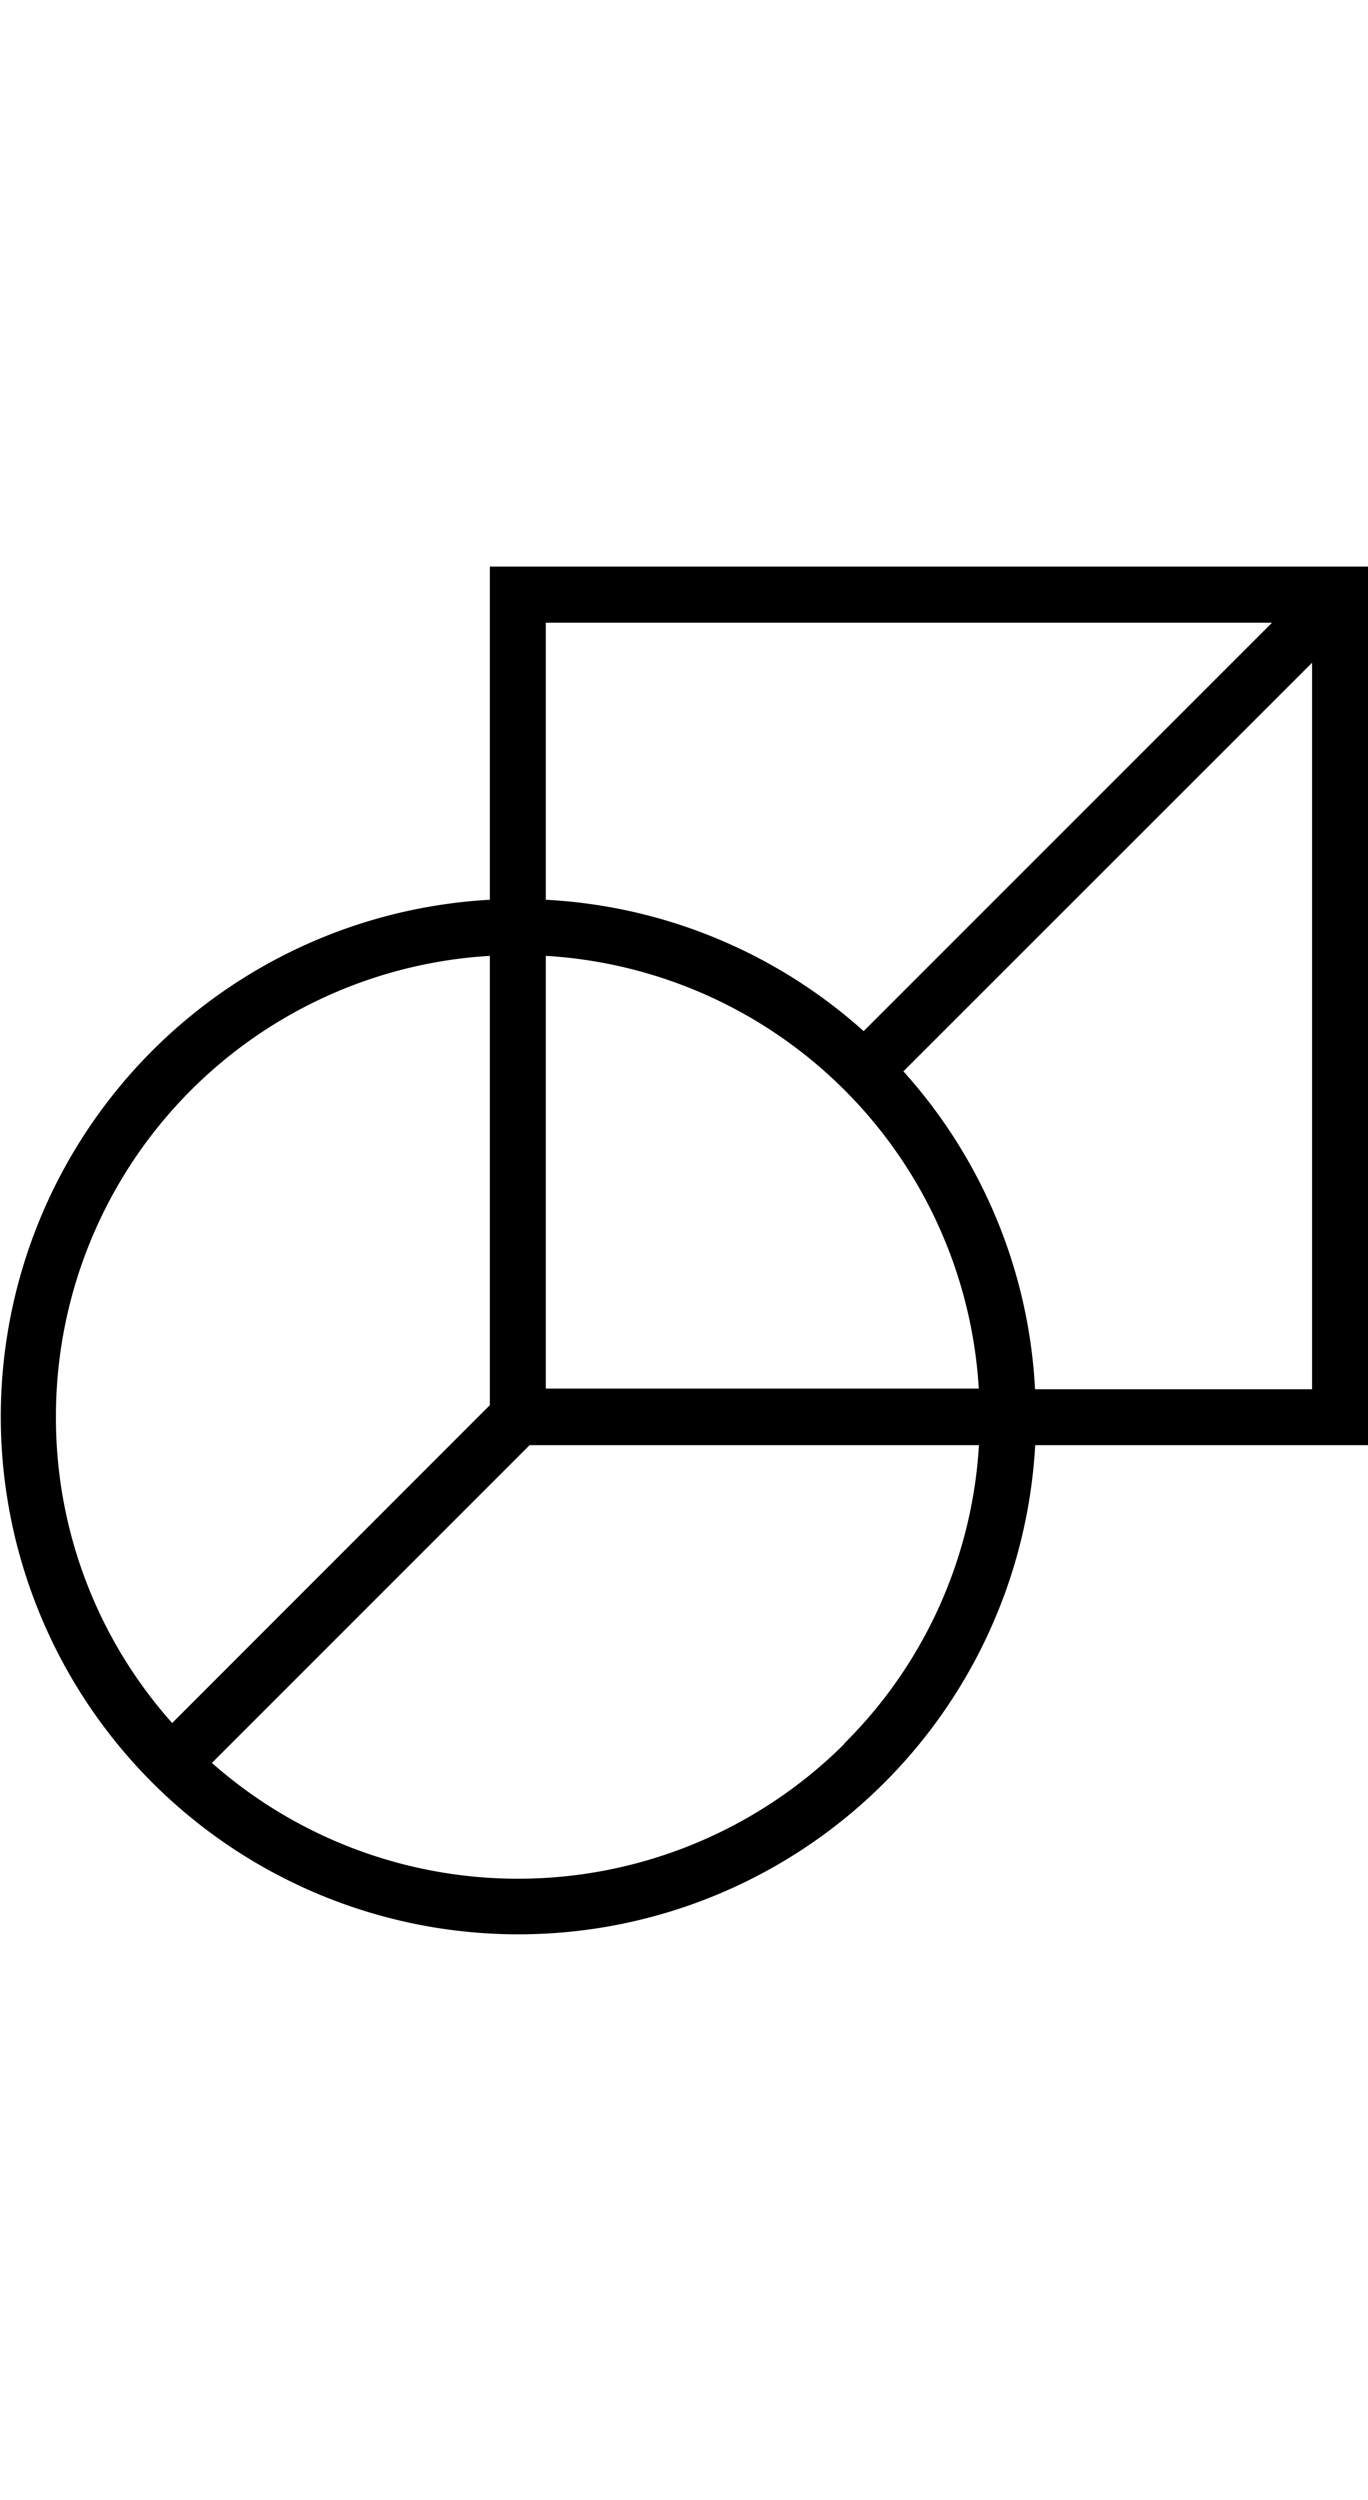 <svg xmlns="http://www.w3.org/2000/svg" width="48px" viewBox="0 0 87.8 87.7" aria-hidden="true" role="img">
  <path class="cls-1"
    d="M549.28,379.19H492.93v21.38a33.22,33.22,0,1,0,35,35h21.37V379.19Zm-6.14,3.59L516.92,409a33.11,33.11,0,0,0-20.4-8.43V382.79h46.62Zm-46.62,21.39a29.59,29.59,0,0,1,27.79,27.77H496.52V404.18Zm-31.44,29.56a29.6,29.6,0,0,1,27.85-29.56V433l-20.39,20.4A29.41,29.41,0,0,1,465.08,433.74Zm50.61,21a29.68,29.68,0,0,1-40.6,1.23l20.39-20.39h28.84A29.41,29.41,0,0,1,515.69,454.7Zm12.23-22.75a33,33,0,0,0-8.45-20.4l26.23-26.22v46.62H527.91Z"
    transform="translate(-461.49 -379.19)"/>
</svg>
